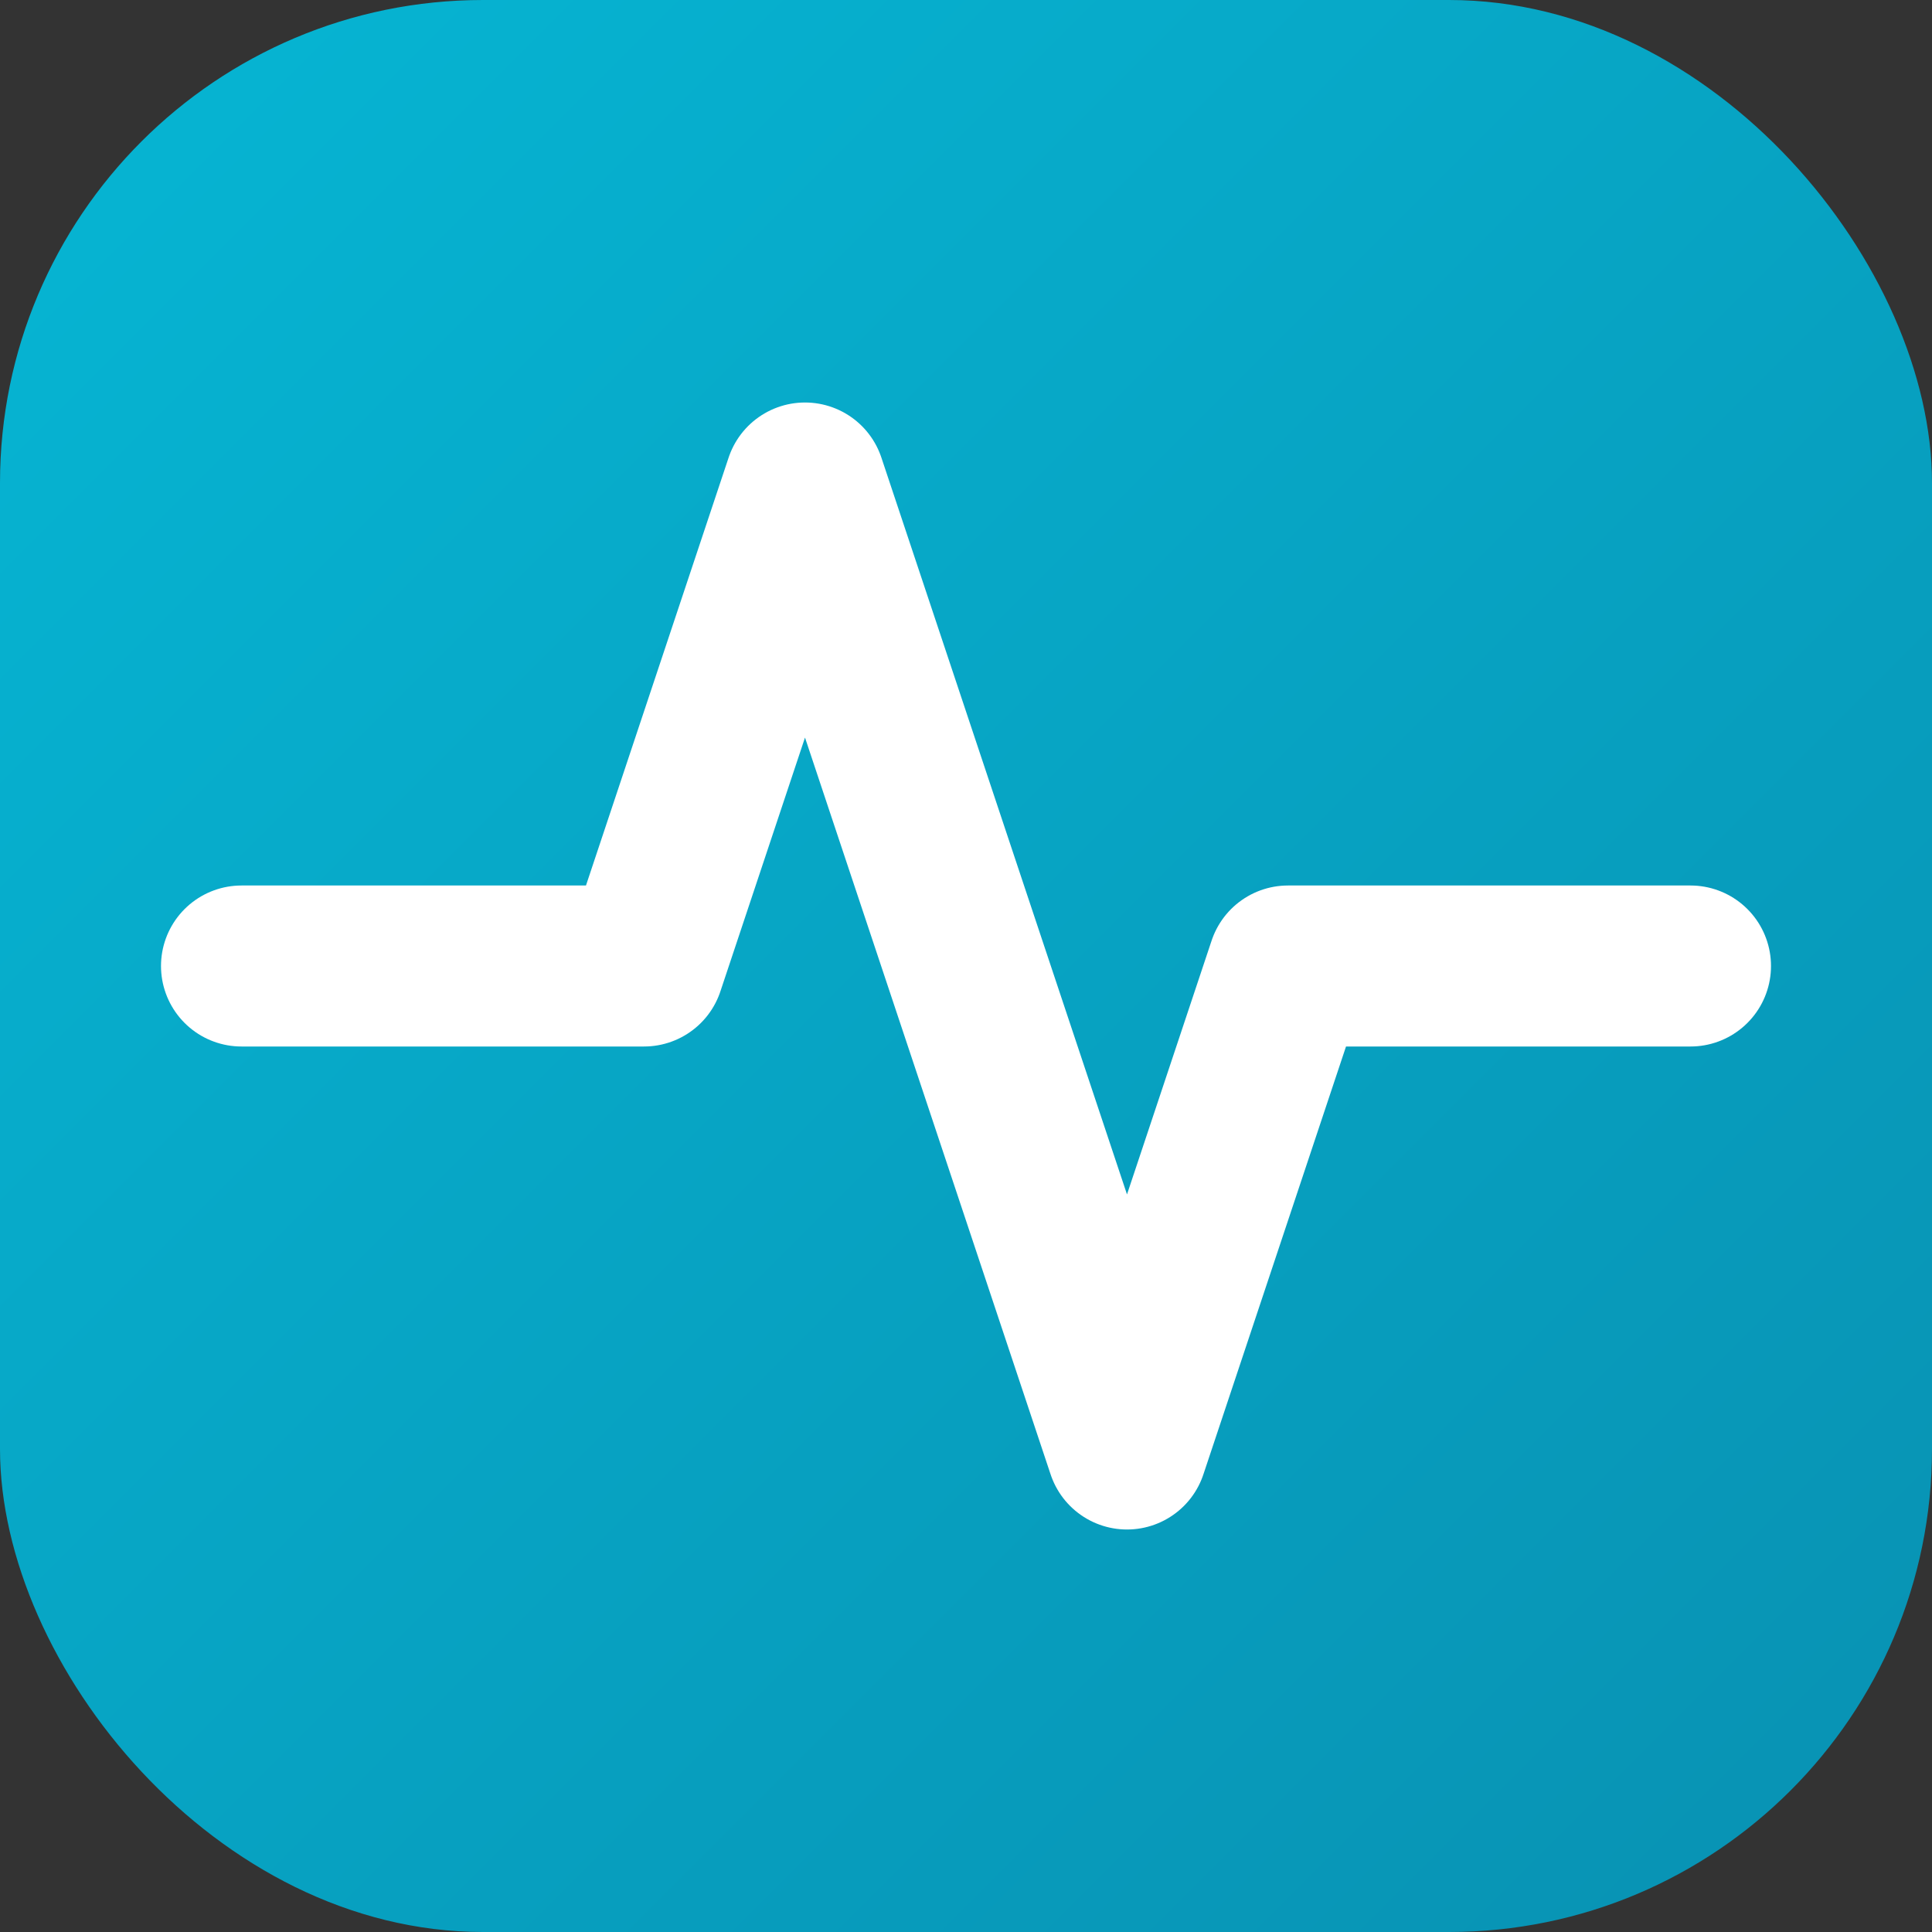 <svg xmlns="http://www.w3.org/2000/svg" viewBox="0 0 24 24" fill="none">
	<rect x="0" y="0" width="24" height="24" fill="#333333" stroke="none"/>
	<defs>
		<linearGradient id="g" x1="0" y1="0" x2="24" y2="24" gradientUnits="userSpaceOnUse">
			<stop stop-color="#06b6d4"/>
			<stop offset="1" stop-color="#0891b2"/>
		</linearGradient>
	</defs>
	<rect width="24" height="24" rx="6" fill="url(#g)"/>
	<path d="M3 12h5l2-6 4 12 2-6h5" stroke="#fff" stroke-width="2" stroke-linecap="round" stroke-linejoin="round"/>
</svg>
